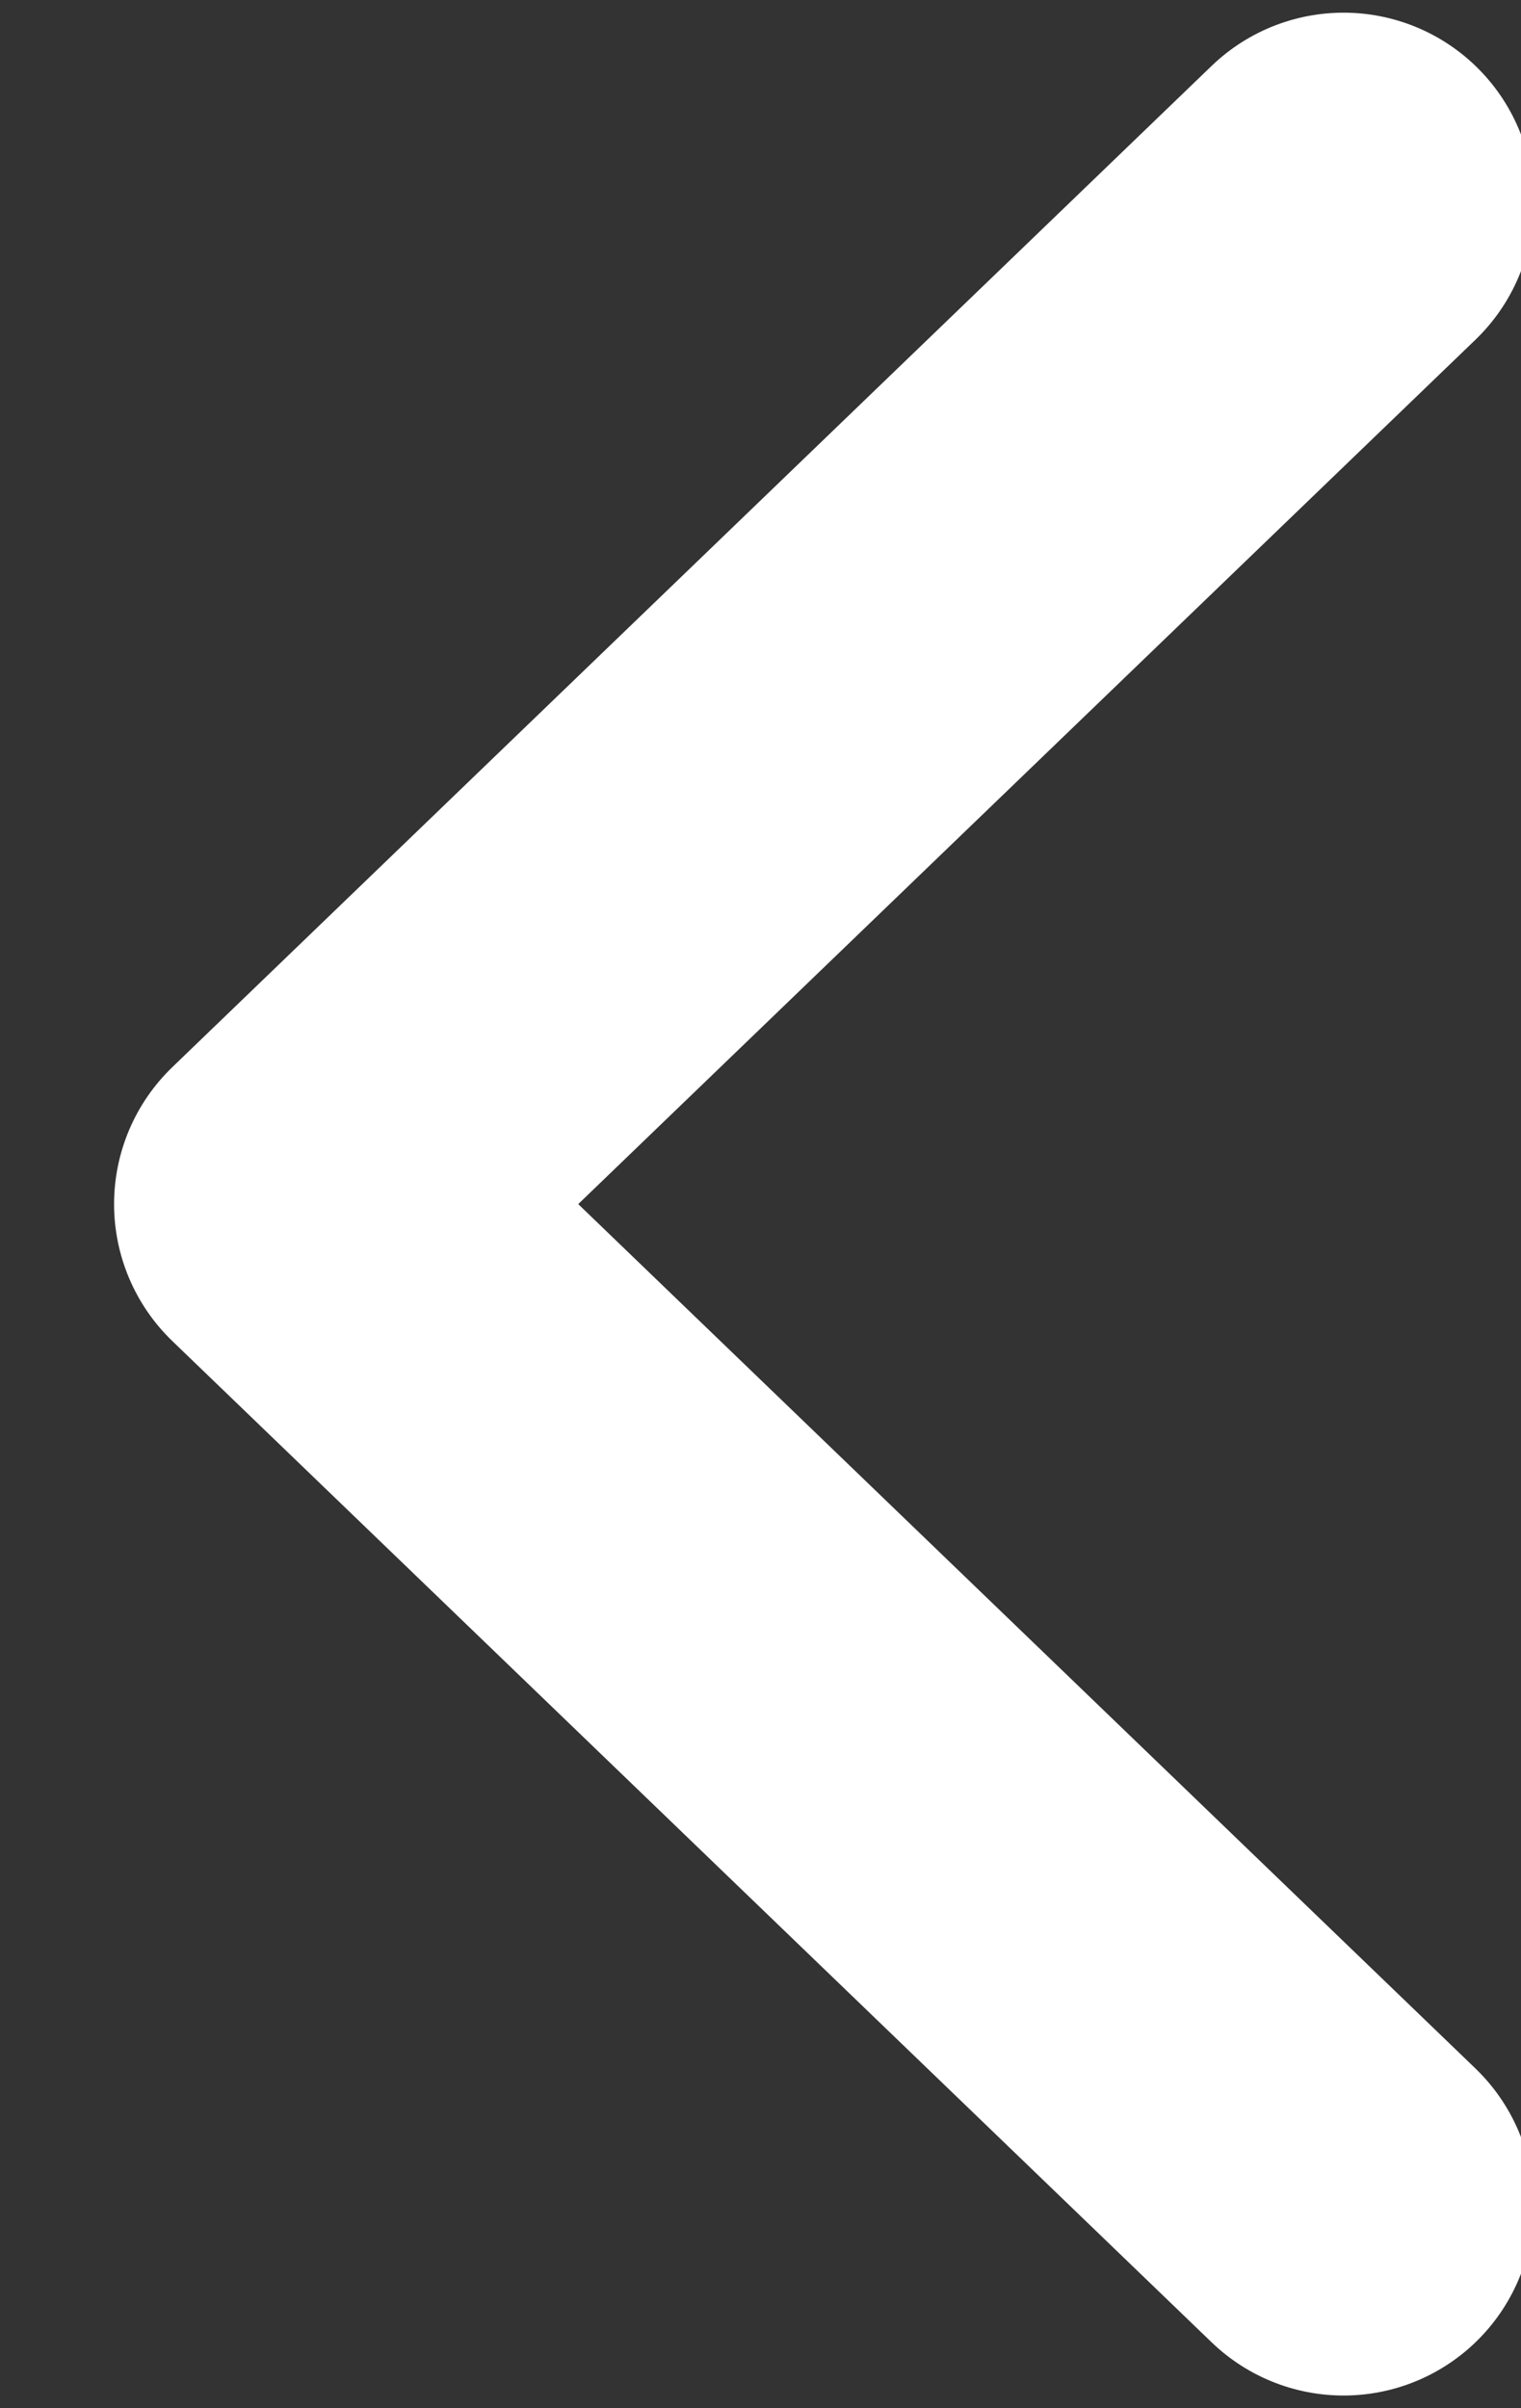 <?xml version="1.0" encoding="utf-8"?>
<!-- Generator: Adobe Illustrator 28.1.0, SVG Export Plug-In . SVG Version: 6.00 Build 0)  -->
<svg version="1.1" id="Layer_1" xmlns="http://www.w3.org/2000/svg" xmlns:xlink="http://www.w3.org/1999/xlink" x="0px" y="0px"
	 viewBox="0 0 12 19" style="enable-background:new 0 0 12 19;" xml:space="preserve">
<rect x="0" y="0" width="12" height="19" fill="#333333" stroke="none"/>
<style type="text/css">
	.st0{fill:none;stroke:#FFFFFF;stroke-width:3;stroke-linecap:round;stroke-linejoin:round;}
</style>
<g id="Page-1">
	<polyline id="Path-5" class="st0" points="10.6,1.6 2.4,9.5 10.6,17.4 	"/>
</g>
</svg>
